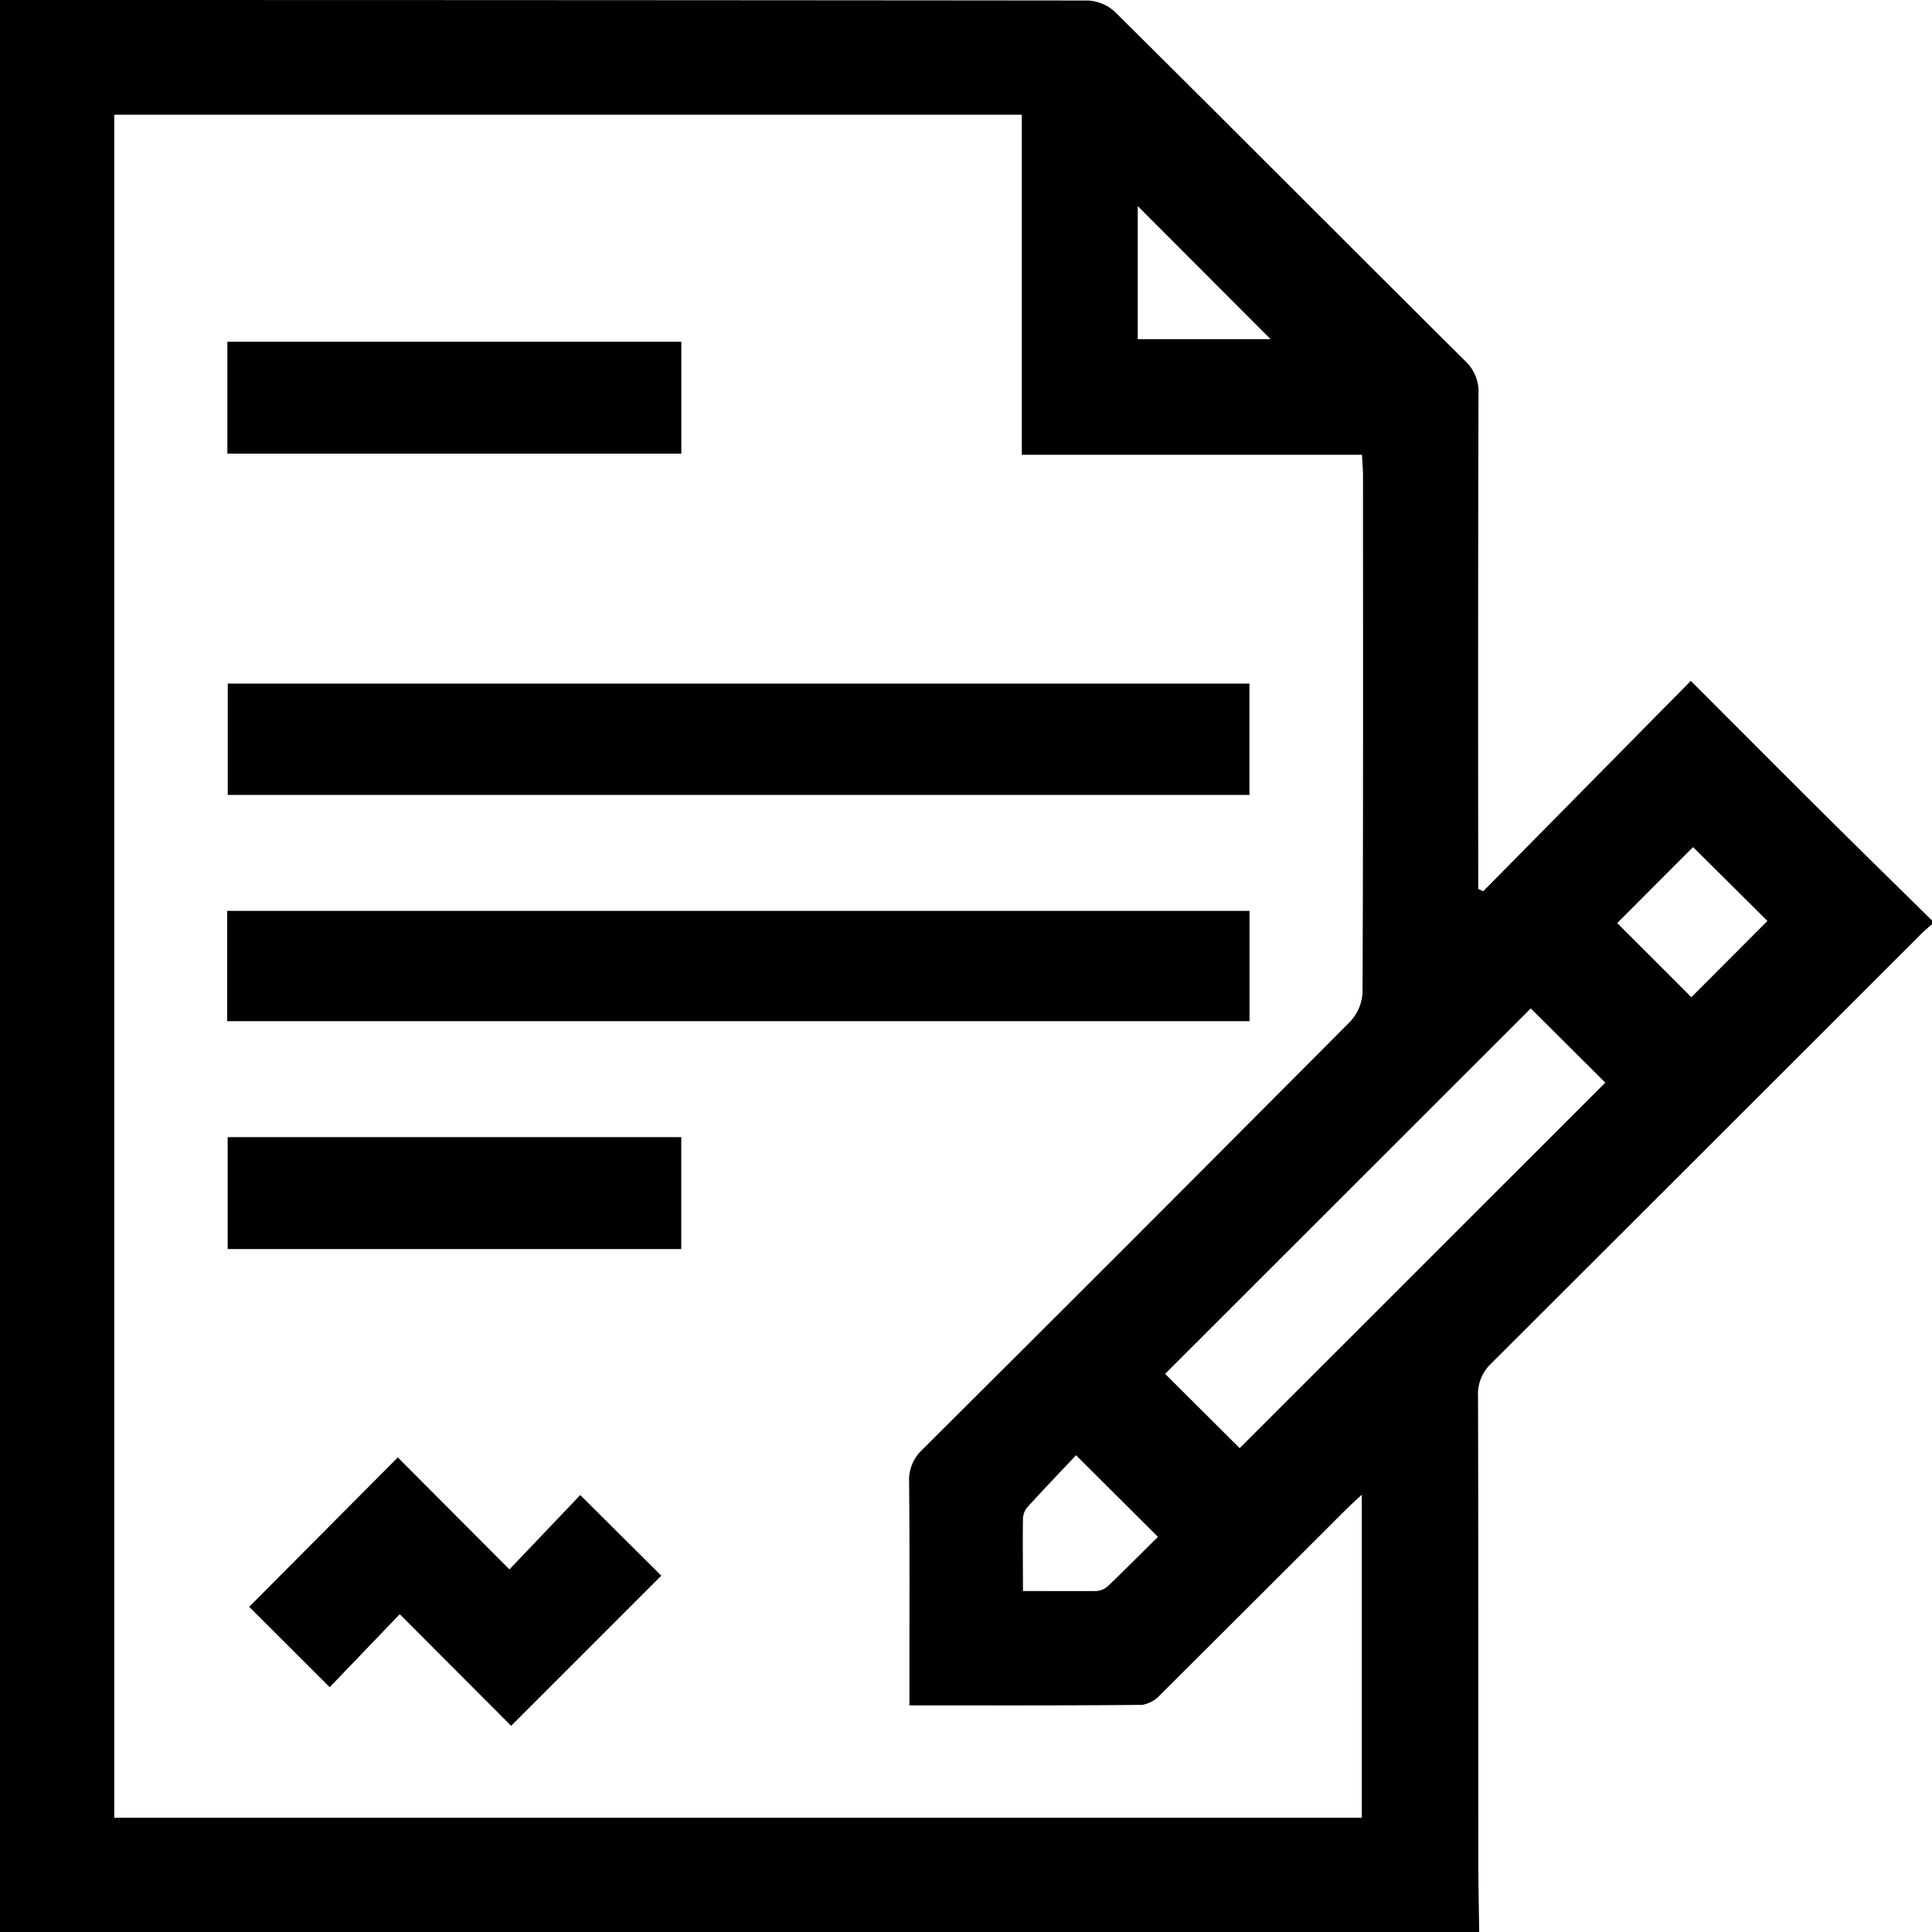 <svg id="Group_1193" data-name="Group 1193" xmlns="http://www.w3.org/2000/svg" xmlns:xlink="http://www.w3.org/1999/xlink" width="45" height="45" viewBox="0 0 45 45">
  <defs>
    <clipPath id="clip-path">
      <rect id="Rectangle_657" data-name="Rectangle 657" width="45" height="45"/>
    </clipPath>
  </defs>
  <g id="Group_1192" data-name="Group 1192" clip-path="url(#clip-path)">
    <path id="Path_877" data-name="Path 877" d="M34.453,45H0V0H.439Q12.893,0,25.346.012a1,1,0,0,1,.633.274c2.723,2.7,5.43,5.421,8.151,8.125a.977.977,0,0,1,.307.769q-.014,5.513-.006,11.026v.5l.116.053,4.835-4.9c1.048,1.048,2.049,2.054,3.056,3.055.85.845,1.707,1.684,2.561,2.525v.088c-.1.088-.2.173-.289.265q-4.985,4.983-9.974,9.963a.978.978,0,0,0-.31.768c.01,3.587.005,7.173.007,10.76,0,.57.013,1.141.02,1.711M21.182,39.719v-.531c0-1.553.008-3.105-.007-4.658a.967.967,0,0,1,.31-.767q5-4.975,9.971-9.977a1.065,1.065,0,0,0,.28-.677c.017-4.013.012-8.027.011-12.04,0-.142-.014-.284-.024-.476H23.8V2.672H2.661V42.339H31.719V34.814c-.164.154-.281.258-.391.369q-2.145,2.143-4.293,4.283a.743.743,0,0,1-.431.244c-1.785.017-3.57.011-5.421.011m7.69-5.989,8.517-8.515-1.735-1.729L27.138,32l1.734,1.728m10.565-14L37.668,21.5l1.727,1.727,1.772-1.776-1.729-1.718M23.82,37.058c.606,0,1.158.005,1.709,0a.442.442,0,0,0,.272-.11c.409-.391.807-.793,1.17-1.152l-1.908-1.9c-.362.384-.755.793-1.136,1.212a.444.444,0,0,0-.1.27c-.009.539,0,1.078,0,1.687M29.595,7.9,26.5,4.8V7.9Z" transform="translate(0 0)"/>
    <rect id="Rectangle_653" data-name="Rectangle 653" width="23.797" height="2.593" transform="translate(5.305 15.922)"/>
    <rect id="Rectangle_654" data-name="Rectangle 654" width="23.812" height="2.569" transform="translate(5.291 21.216)"/>
    <path id="Path_878" data-name="Path 878" d="M59.043,291.823l-3.5,3.5-2.594-2.6-1.632,1.7-1.875-1.872,3.462-3.48,2.6,2.608,1.649-1.731,1.89,1.879" transform="translate(-43.638 -255.125)"/>
    <rect id="Rectangle_655" data-name="Rectangle 655" width="10.573" height="2.606" transform="translate(5.296 7.96)"/>
    <rect id="Rectangle_656" data-name="Rectangle 656" width="10.565" height="2.607" transform="translate(5.303 26.486)"/>
  </g>
</svg>
